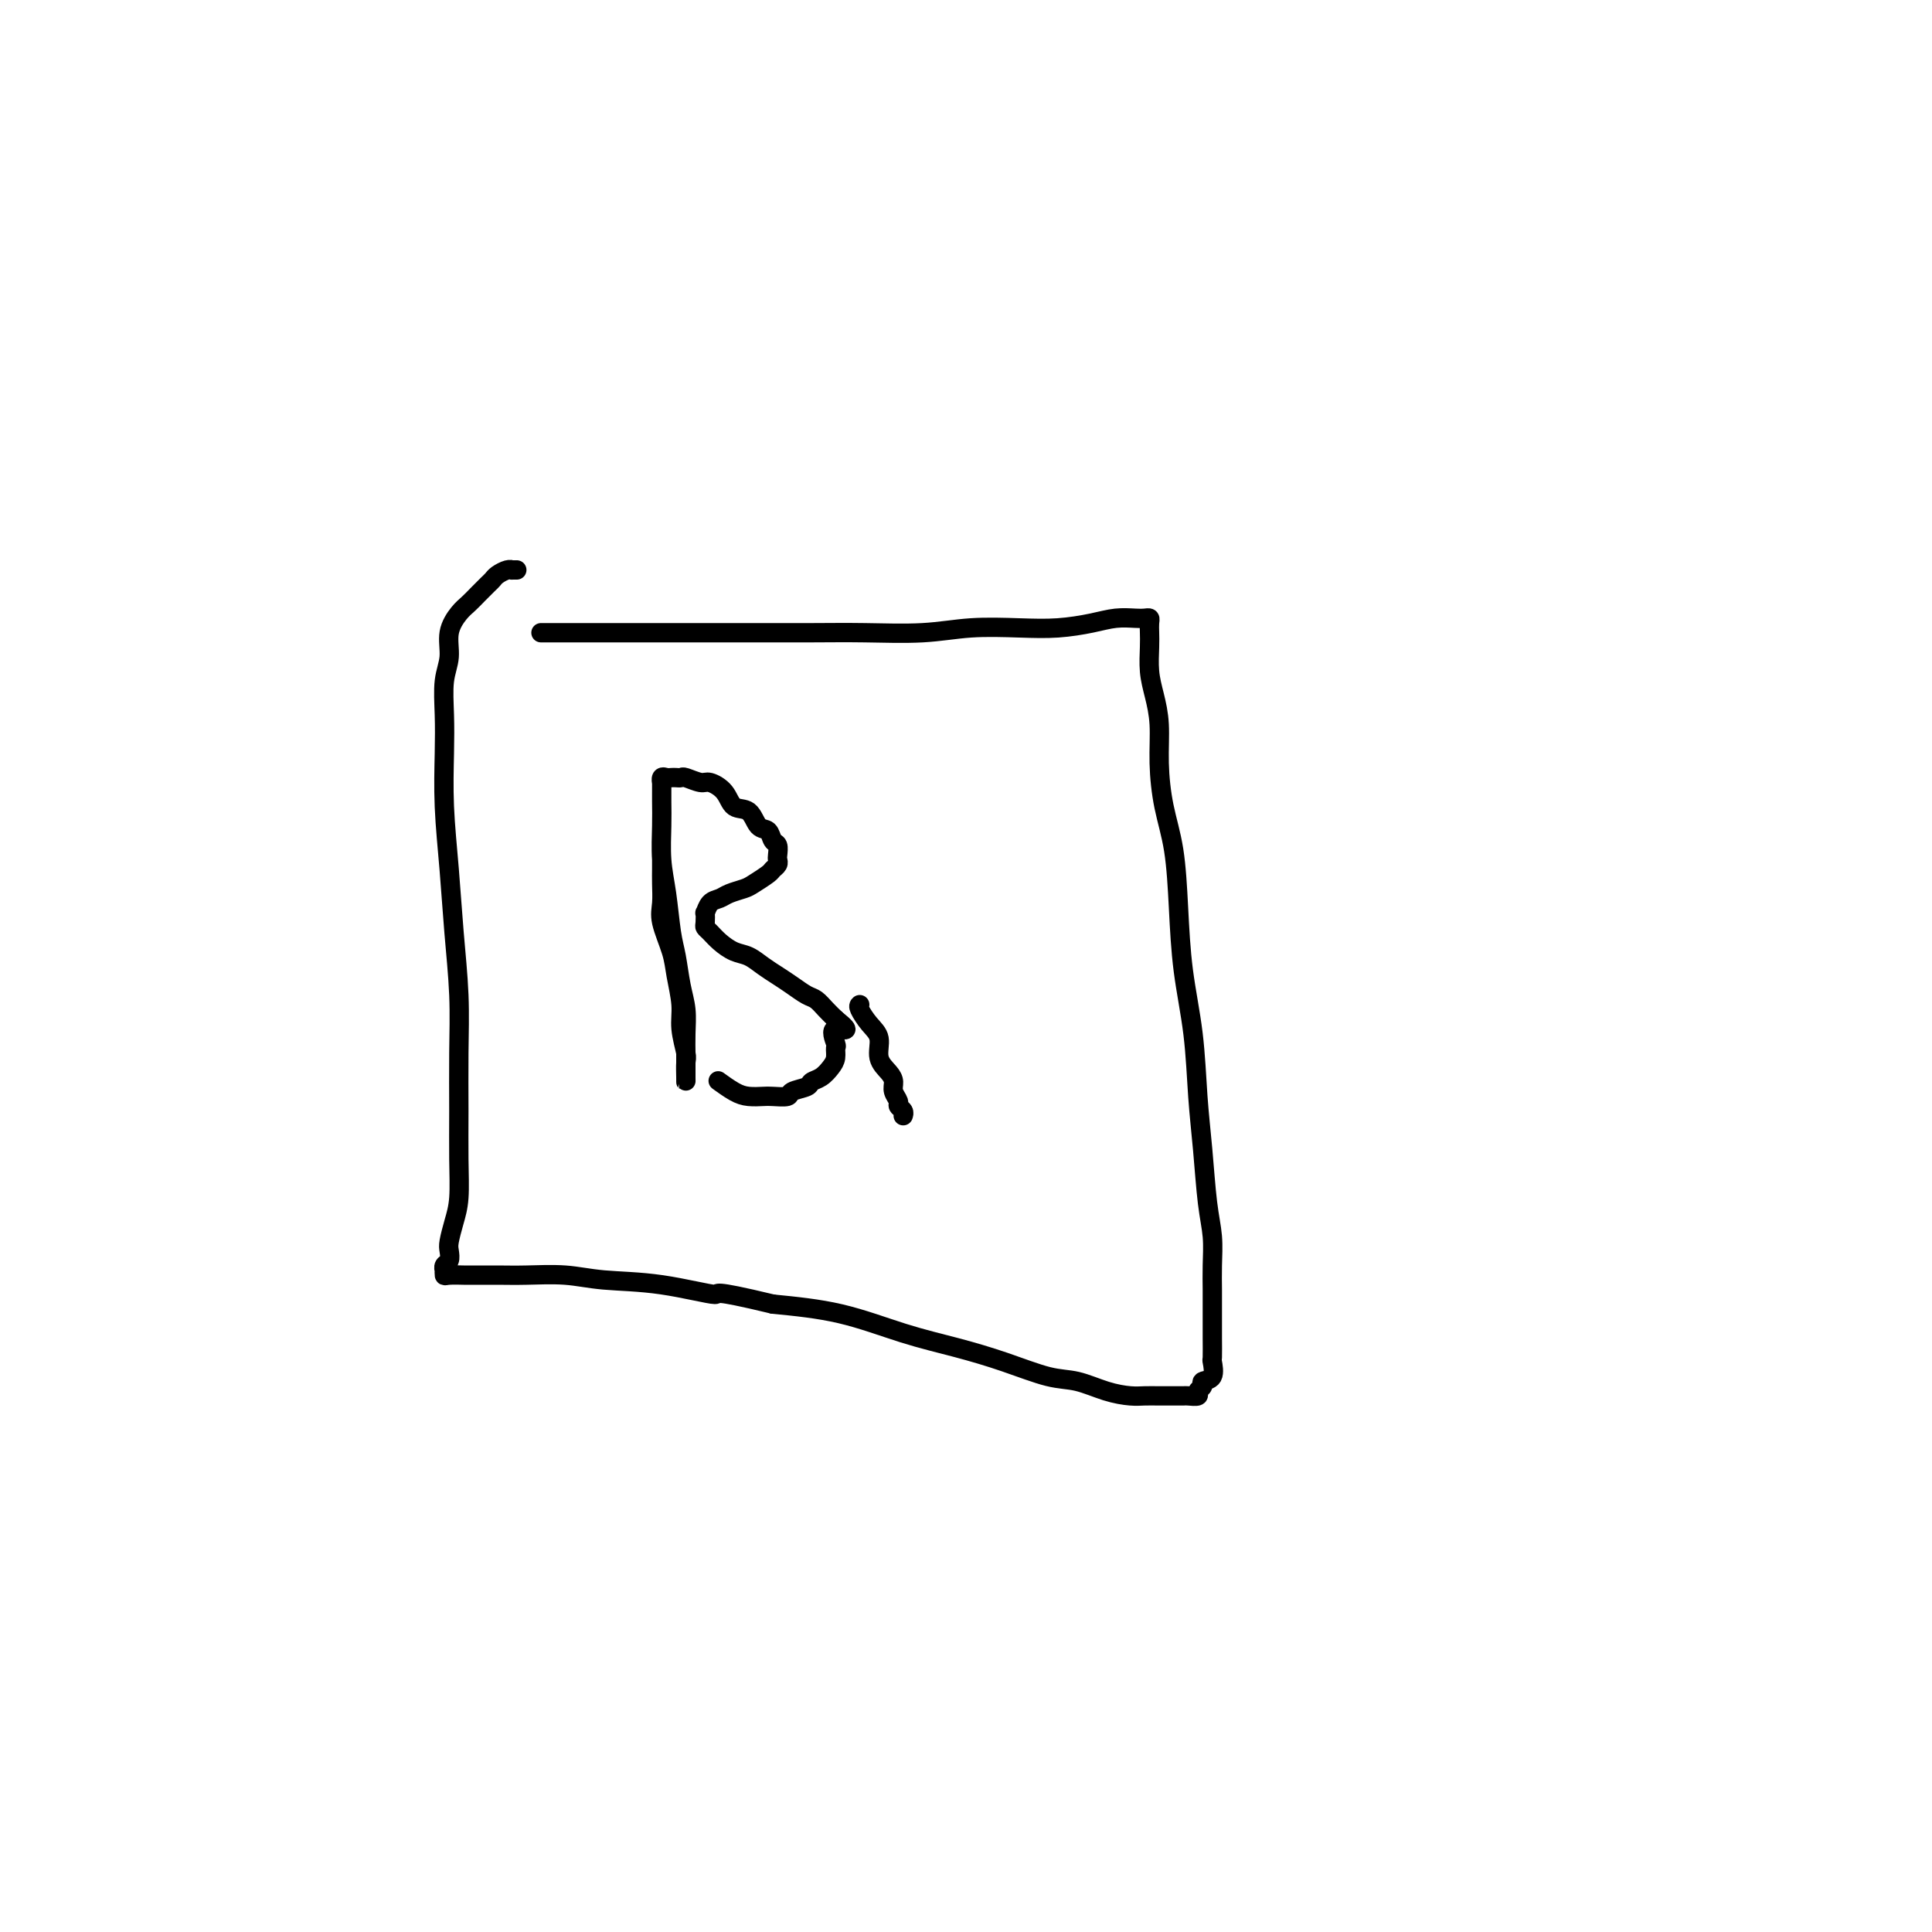 <svg viewBox='0 0 400 400' version='1.1' xmlns='http://www.w3.org/2000/svg' xmlns:xlink='http://www.w3.org/1999/xlink'><g fill='none' stroke='#000000' stroke-width='4' stroke-linecap='round' stroke-linejoin='round'><path d='M112,131c0.321,-0.000 0.642,-0.000 1,0c0.358,0.000 0.751,0.000 1,0c0.249,-0.000 0.352,-0.000 1,0c0.648,0.000 1.841,0.000 3,0c1.159,-0.000 2.285,-0.000 4,0c1.715,0.000 4.020,0.000 6,0c1.980,-0.000 3.637,-0.000 6,0c2.363,0.000 5.434,0.001 9,0c3.566,-0.001 7.629,-0.004 12,0c4.371,0.004 9.051,0.015 13,0c3.949,-0.015 7.166,-0.056 11,0c3.834,0.056 8.286,0.208 12,0c3.714,-0.208 6.691,-0.778 10,-1c3.309,-0.222 6.949,-0.098 10,0c3.051,0.098 5.514,0.170 8,0c2.486,-0.170 4.996,-0.582 7,-1c2.004,-0.418 3.504,-0.842 5,-1c1.496,-0.158 2.989,-0.051 4,0c1.011,0.051 1.539,0.045 2,0c0.461,-0.045 0.855,-0.130 1,0c0.145,0.130 0.042,0.476 0,1c-0.042,0.524 -0.021,1.225 0,2c0.021,0.775 0.044,1.624 0,3c-0.044,1.376 -0.153,3.278 0,5c0.153,1.722 0.570,3.263 1,5c0.430,1.737 0.875,3.670 1,6c0.125,2.330 -0.070,5.058 0,8c0.070,2.942 0.404,6.097 1,9c0.596,2.903 1.455,5.553 2,9c0.545,3.447 0.776,7.690 1,12c0.224,4.310 0.441,8.686 1,13c0.559,4.314 1.460,8.567 2,13c0.540,4.433 0.719,9.045 1,13c0.281,3.955 0.664,7.254 1,11c0.336,3.746 0.626,7.941 1,11c0.374,3.059 0.832,4.983 1,7c0.168,2.017 0.045,4.127 0,6c-0.045,1.873 -0.012,3.508 0,5c0.012,1.492 0.003,2.842 0,4c-0.003,1.158 0.001,2.125 0,3c-0.001,0.875 -0.008,1.659 0,3c0.008,1.341 0.032,3.238 0,4c-0.032,0.762 -0.118,0.389 0,1c0.118,0.611 0.440,2.206 0,3c-0.440,0.794 -1.641,0.787 -2,1c-0.359,0.213 0.126,0.645 0,1c-0.126,0.355 -0.862,0.631 -1,1c-0.138,0.369 0.322,0.831 0,1c-0.322,0.169 -1.426,0.045 -2,0c-0.574,-0.045 -0.616,-0.012 -1,0c-0.384,0.012 -1.108,0.001 -2,0c-0.892,-0.001 -1.952,0.007 -3,0c-1.048,-0.007 -2.082,-0.028 -3,0c-0.918,0.028 -1.718,0.104 -3,0c-1.282,-0.104 -3.045,-0.387 -5,-1c-1.955,-0.613 -4.103,-1.555 -6,-2c-1.897,-0.445 -3.544,-0.392 -6,-1c-2.456,-0.608 -5.722,-1.879 -9,-3c-3.278,-1.121 -6.569,-2.094 -10,-3c-3.431,-0.906 -7.001,-1.744 -11,-3c-3.999,-1.256 -8.428,-2.930 -13,-4c-4.572,-1.070 -9.286,-1.535 -14,-2'/><path d='M160,270c-13.666,-3.283 -10.833,-1.990 -12,-2c-1.167,-0.010 -6.336,-1.323 -11,-2c-4.664,-0.677 -8.823,-0.717 -12,-1c-3.177,-0.283 -5.370,-0.808 -8,-1c-2.630,-0.192 -5.696,-0.052 -8,0c-2.304,0.052 -3.847,0.015 -6,0c-2.153,-0.015 -4.917,-0.008 -6,0c-1.083,0.008 -0.486,0.017 -1,0c-0.514,-0.017 -2.139,-0.060 -3,0c-0.861,0.060 -0.959,0.224 -1,0c-0.041,-0.224 -0.025,-0.837 0,-1c0.025,-0.163 0.058,0.124 0,0c-0.058,-0.124 -0.209,-0.658 0,-1c0.209,-0.342 0.778,-0.493 1,-1c0.222,-0.507 0.098,-1.370 0,-2c-0.098,-0.630 -0.170,-1.027 0,-2c0.170,-0.973 0.581,-2.524 1,-4c0.419,-1.476 0.845,-2.878 1,-5c0.155,-2.122 0.038,-4.964 0,-8c-0.038,-3.036 0.001,-6.266 0,-10c-0.001,-3.734 -0.042,-7.971 0,-12c0.042,-4.029 0.169,-7.849 0,-12c-0.169,-4.151 -0.633,-8.631 -1,-13c-0.367,-4.369 -0.635,-8.625 -1,-13c-0.365,-4.375 -0.826,-8.868 -1,-13c-0.174,-4.132 -0.062,-7.903 0,-11c0.062,-3.097 0.075,-5.519 0,-8c-0.075,-2.481 -0.238,-5.021 0,-7c0.238,-1.979 0.879,-3.398 1,-5c0.121,-1.602 -0.276,-3.389 0,-5c0.276,-1.611 1.226,-3.048 2,-4c0.774,-0.952 1.372,-1.421 2,-2c0.628,-0.579 1.285,-1.269 2,-2c0.715,-0.731 1.488,-1.502 2,-2c0.512,-0.498 0.763,-0.722 1,-1c0.237,-0.278 0.459,-0.610 1,-1c0.541,-0.390 1.399,-0.836 2,-1c0.601,-0.164 0.945,-0.044 1,0c0.055,0.044 -0.177,0.012 0,0c0.177,-0.012 0.765,-0.003 1,0c0.235,0.003 0.118,0.002 0,0'/><path d='M137,178c-0.001,0.374 -0.002,0.747 0,1c0.002,0.253 0.007,0.384 0,1c-0.007,0.616 -0.027,1.716 0,3c0.027,1.284 0.102,2.751 0,4c-0.102,1.249 -0.382,2.278 0,4c0.382,1.722 1.427,4.135 2,6c0.573,1.865 0.675,3.180 1,5c0.325,1.820 0.872,4.144 1,6c0.128,1.856 -0.162,3.244 0,5c0.162,1.756 0.775,3.881 1,5c0.225,1.119 0.060,1.232 0,2c-0.060,0.768 -0.016,2.191 0,3c0.016,0.809 0.004,1.004 0,1c-0.004,-0.004 -0.000,-0.209 0,-1c0.000,-0.791 -0.003,-2.169 0,-3c0.003,-0.831 0.012,-1.114 0,-2c-0.012,-0.886 -0.045,-2.375 0,-4c0.045,-1.625 0.167,-3.384 0,-5c-0.167,-1.616 -0.623,-3.087 -1,-5c-0.377,-1.913 -0.675,-4.269 -1,-6c-0.325,-1.731 -0.675,-2.839 -1,-5c-0.325,-2.161 -0.623,-5.375 -1,-8c-0.377,-2.625 -0.833,-4.660 -1,-7c-0.167,-2.340 -0.046,-4.985 0,-7c0.046,-2.015 0.015,-3.402 0,-5c-0.015,-1.598 -0.015,-3.409 0,-4c0.015,-0.591 0.045,0.038 0,0c-0.045,-0.038 -0.166,-0.742 0,-1c0.166,-0.258 0.620,-0.070 1,0c0.380,0.070 0.686,0.023 1,0c0.314,-0.023 0.635,-0.021 1,0c0.365,0.021 0.773,0.063 1,0c0.227,-0.063 0.272,-0.230 1,0c0.728,0.230 2.138,0.857 3,1c0.862,0.143 1.175,-0.200 2,0c0.825,0.200 2.161,0.941 3,2c0.839,1.059 1.180,2.434 2,3c0.820,0.566 2.118,0.322 3,1c0.882,0.678 1.347,2.280 2,3c0.653,0.720 1.495,0.560 2,1c0.505,0.440 0.672,1.480 1,2c0.328,0.520 0.816,0.521 1,1c0.184,0.479 0.062,1.437 0,2c-0.062,0.563 -0.065,0.732 0,1c0.065,0.268 0.198,0.635 0,1c-0.198,0.365 -0.728,0.728 -1,1c-0.272,0.272 -0.285,0.455 -1,1c-0.715,0.545 -2.131,1.454 -3,2c-0.869,0.546 -1.189,0.729 -2,1c-0.811,0.271 -2.112,0.631 -3,1c-0.888,0.369 -1.362,0.747 -2,1c-0.638,0.253 -1.440,0.383 -2,1c-0.560,0.617 -0.880,1.723 -1,2c-0.120,0.277 -0.041,-0.274 0,0c0.041,0.274 0.044,1.373 0,2c-0.044,0.627 -0.136,0.783 0,1c0.136,0.217 0.501,0.495 1,1c0.499,0.505 1.134,1.238 2,2c0.866,0.762 1.964,1.555 3,2c1.036,0.445 2.010,0.543 3,1c0.990,0.457 1.994,1.273 3,2c1.006,0.727 2.013,1.363 3,2c0.987,0.637 1.955,1.273 3,2c1.045,0.727 2.167,1.545 3,2c0.833,0.455 1.378,0.545 2,1c0.622,0.455 1.321,1.273 2,2c0.679,0.727 1.340,1.364 2,2'/><path d='M173,211c4.176,3.374 1.117,1.810 0,2c-1.117,0.190 -0.291,2.135 0,3c0.291,0.865 0.046,0.652 0,1c-0.046,0.348 0.106,1.259 0,2c-0.106,0.741 -0.470,1.312 -1,2c-0.530,0.688 -1.225,1.495 -2,2c-0.775,0.505 -1.629,0.710 -2,1c-0.371,0.290 -0.258,0.666 -1,1c-0.742,0.334 -2.337,0.626 -3,1c-0.663,0.374 -0.392,0.831 -1,1c-0.608,0.169 -2.093,0.052 -3,0c-0.907,-0.052 -1.235,-0.039 -2,0c-0.765,0.039 -1.968,0.103 -3,0c-1.032,-0.103 -1.893,-0.374 -3,-1c-1.107,-0.626 -2.459,-1.607 -3,-2c-0.541,-0.393 -0.270,-0.196 0,0'/><path d='M178,208c-0.162,0.147 -0.324,0.294 0,1c0.324,0.706 1.135,1.971 2,3c0.865,1.029 1.786,1.823 2,3c0.214,1.177 -0.278,2.739 0,4c0.278,1.261 1.327,2.222 2,3c0.673,0.778 0.969,1.374 1,2c0.031,0.626 -0.202,1.282 0,2c0.202,0.718 0.839,1.499 1,2c0.161,0.501 -0.153,0.722 0,1c0.153,0.278 0.772,0.613 1,1c0.228,0.387 0.065,0.825 0,1c-0.065,0.175 -0.033,0.088 0,0'/></g>
</svg>